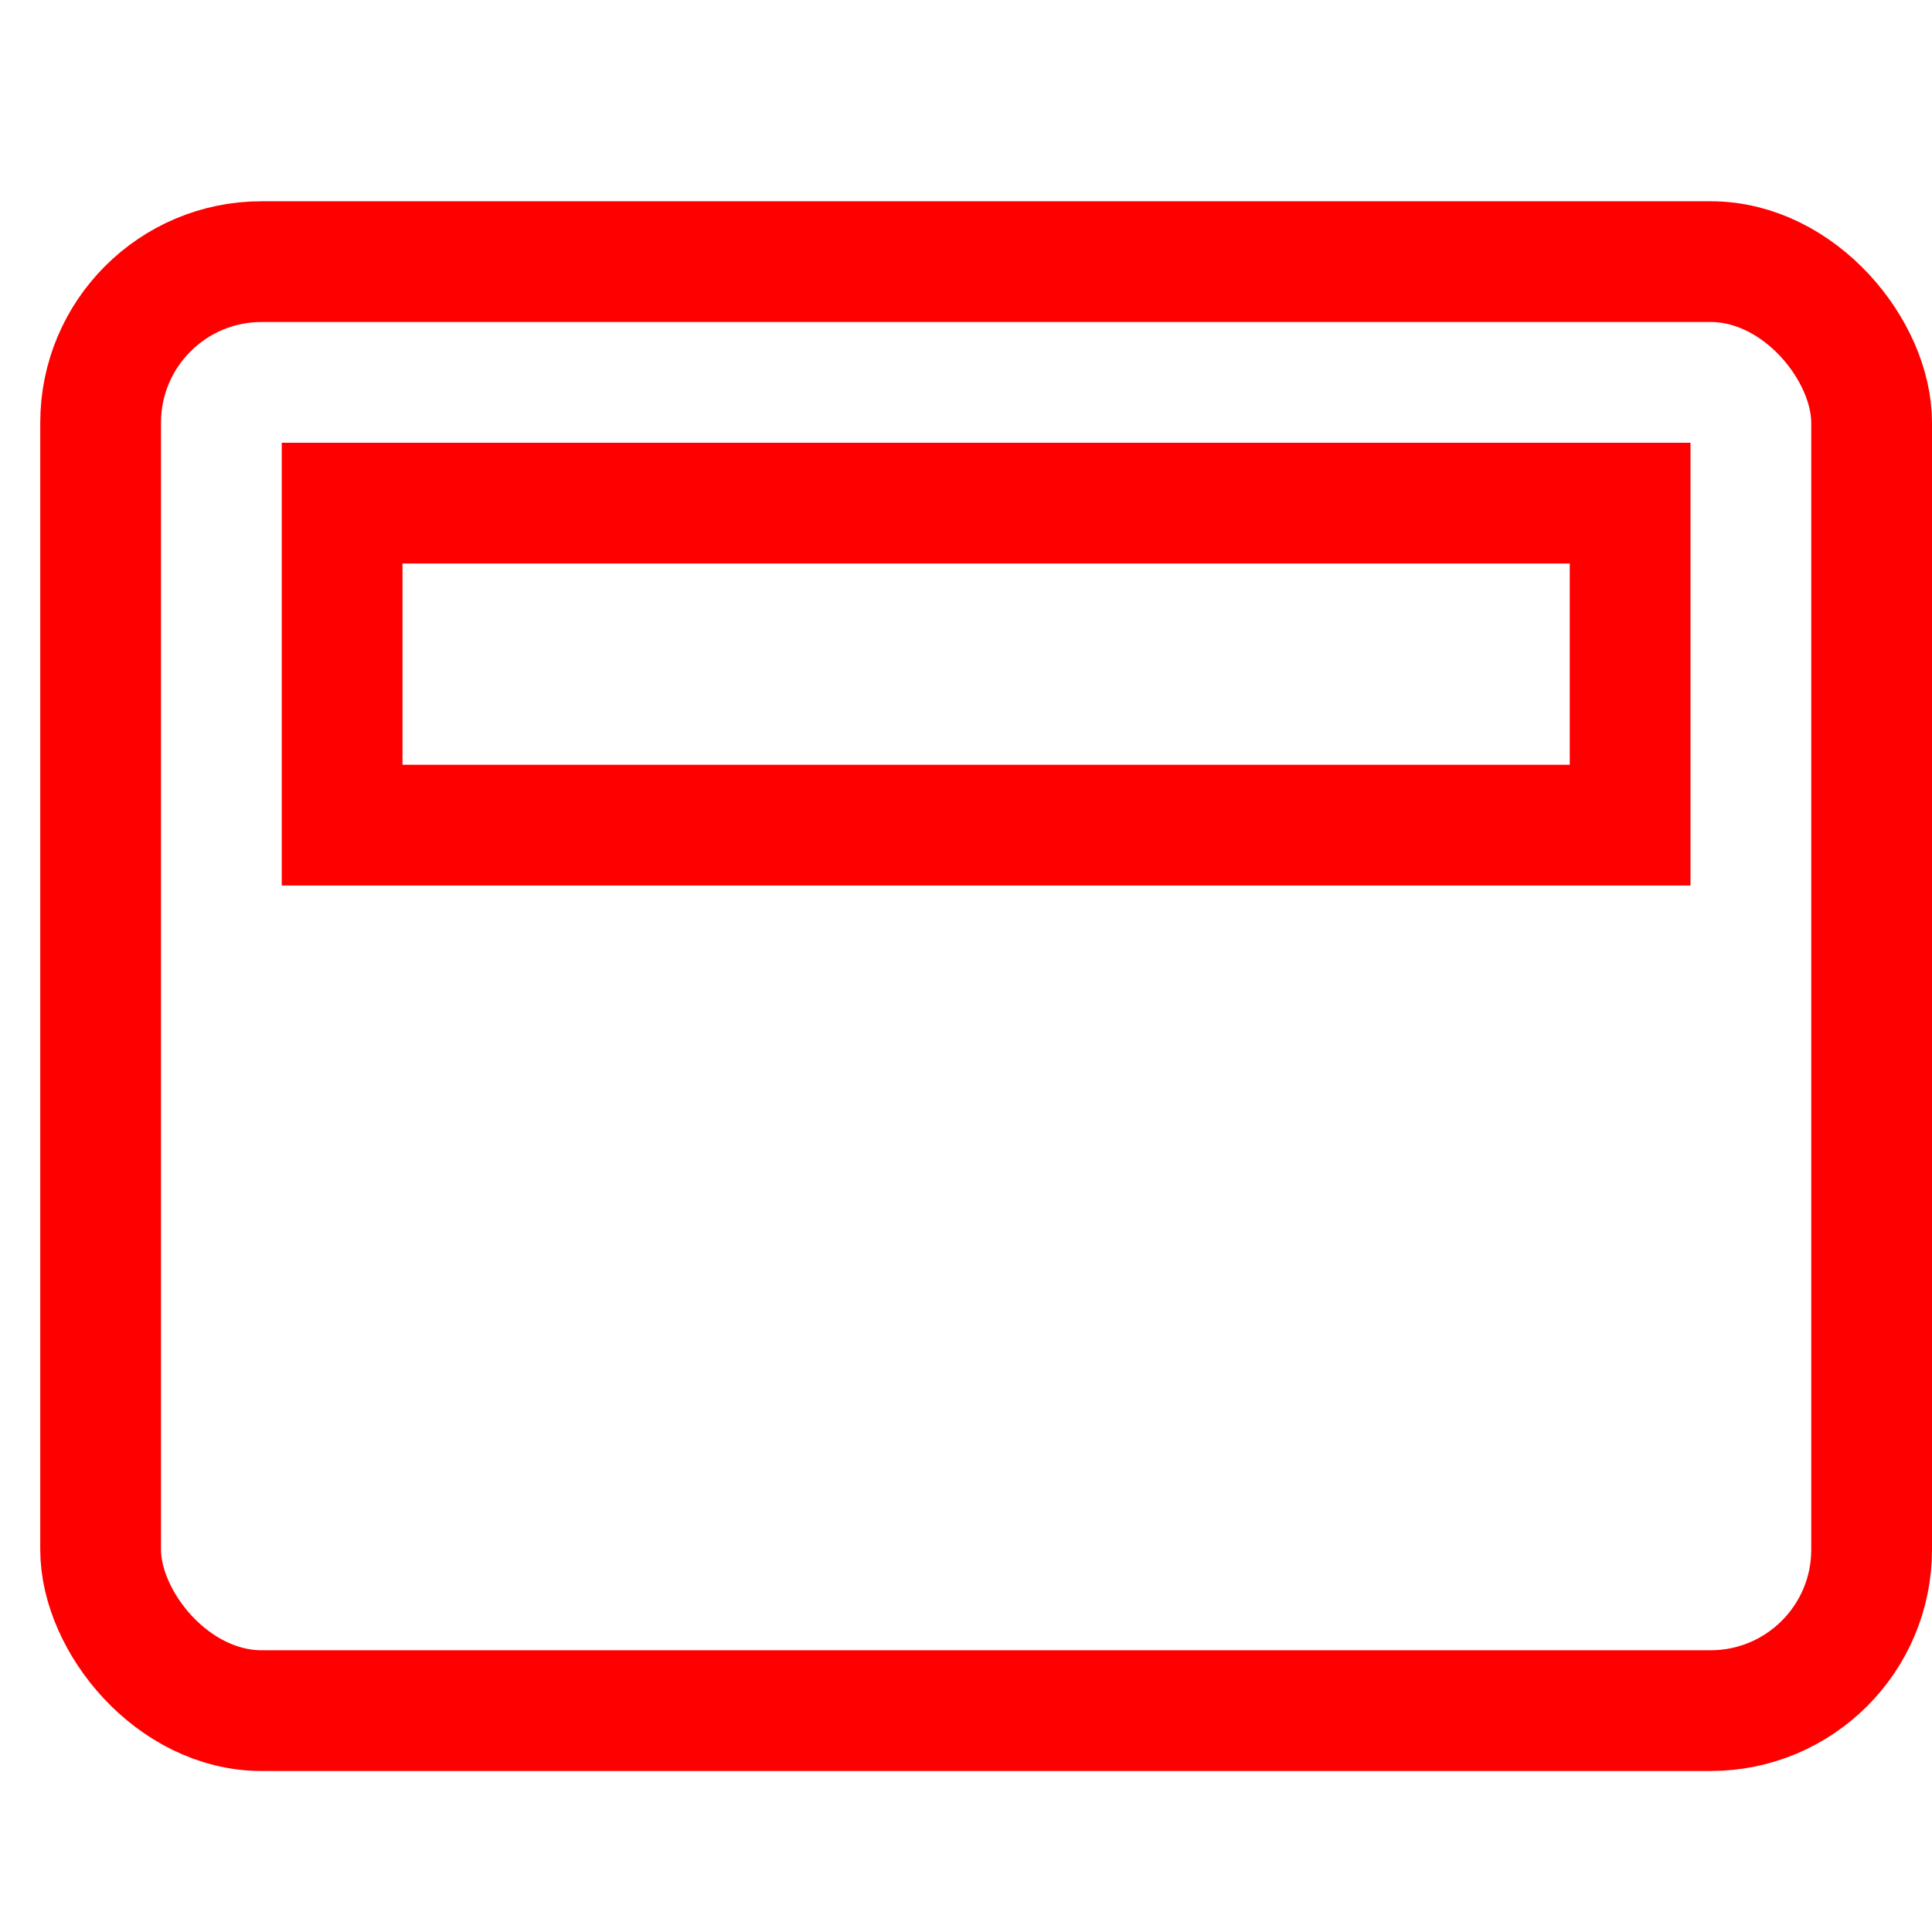 <svg xmlns="http://www.w3.org/2000/svg" height="48" width="48" viewBox="0 0 48 48"><title>dock top</title><g stroke-linecap="square" transform="translate(0.5 0.5)" fill="#ff0000" stroke-linejoin="miter" class="nc-icon-wrapper" stroke-miterlimit="10"><rect x="2" y="6" width="44" height="36" rx="4" ry="4" fill="none" stroke="#ff0000" stroke-width="3"></rect><rect data-color="color-2" x="8" y="12" width="32" height="8" fill="none" stroke="#ff0000" stroke-width="3"></rect></g></svg>